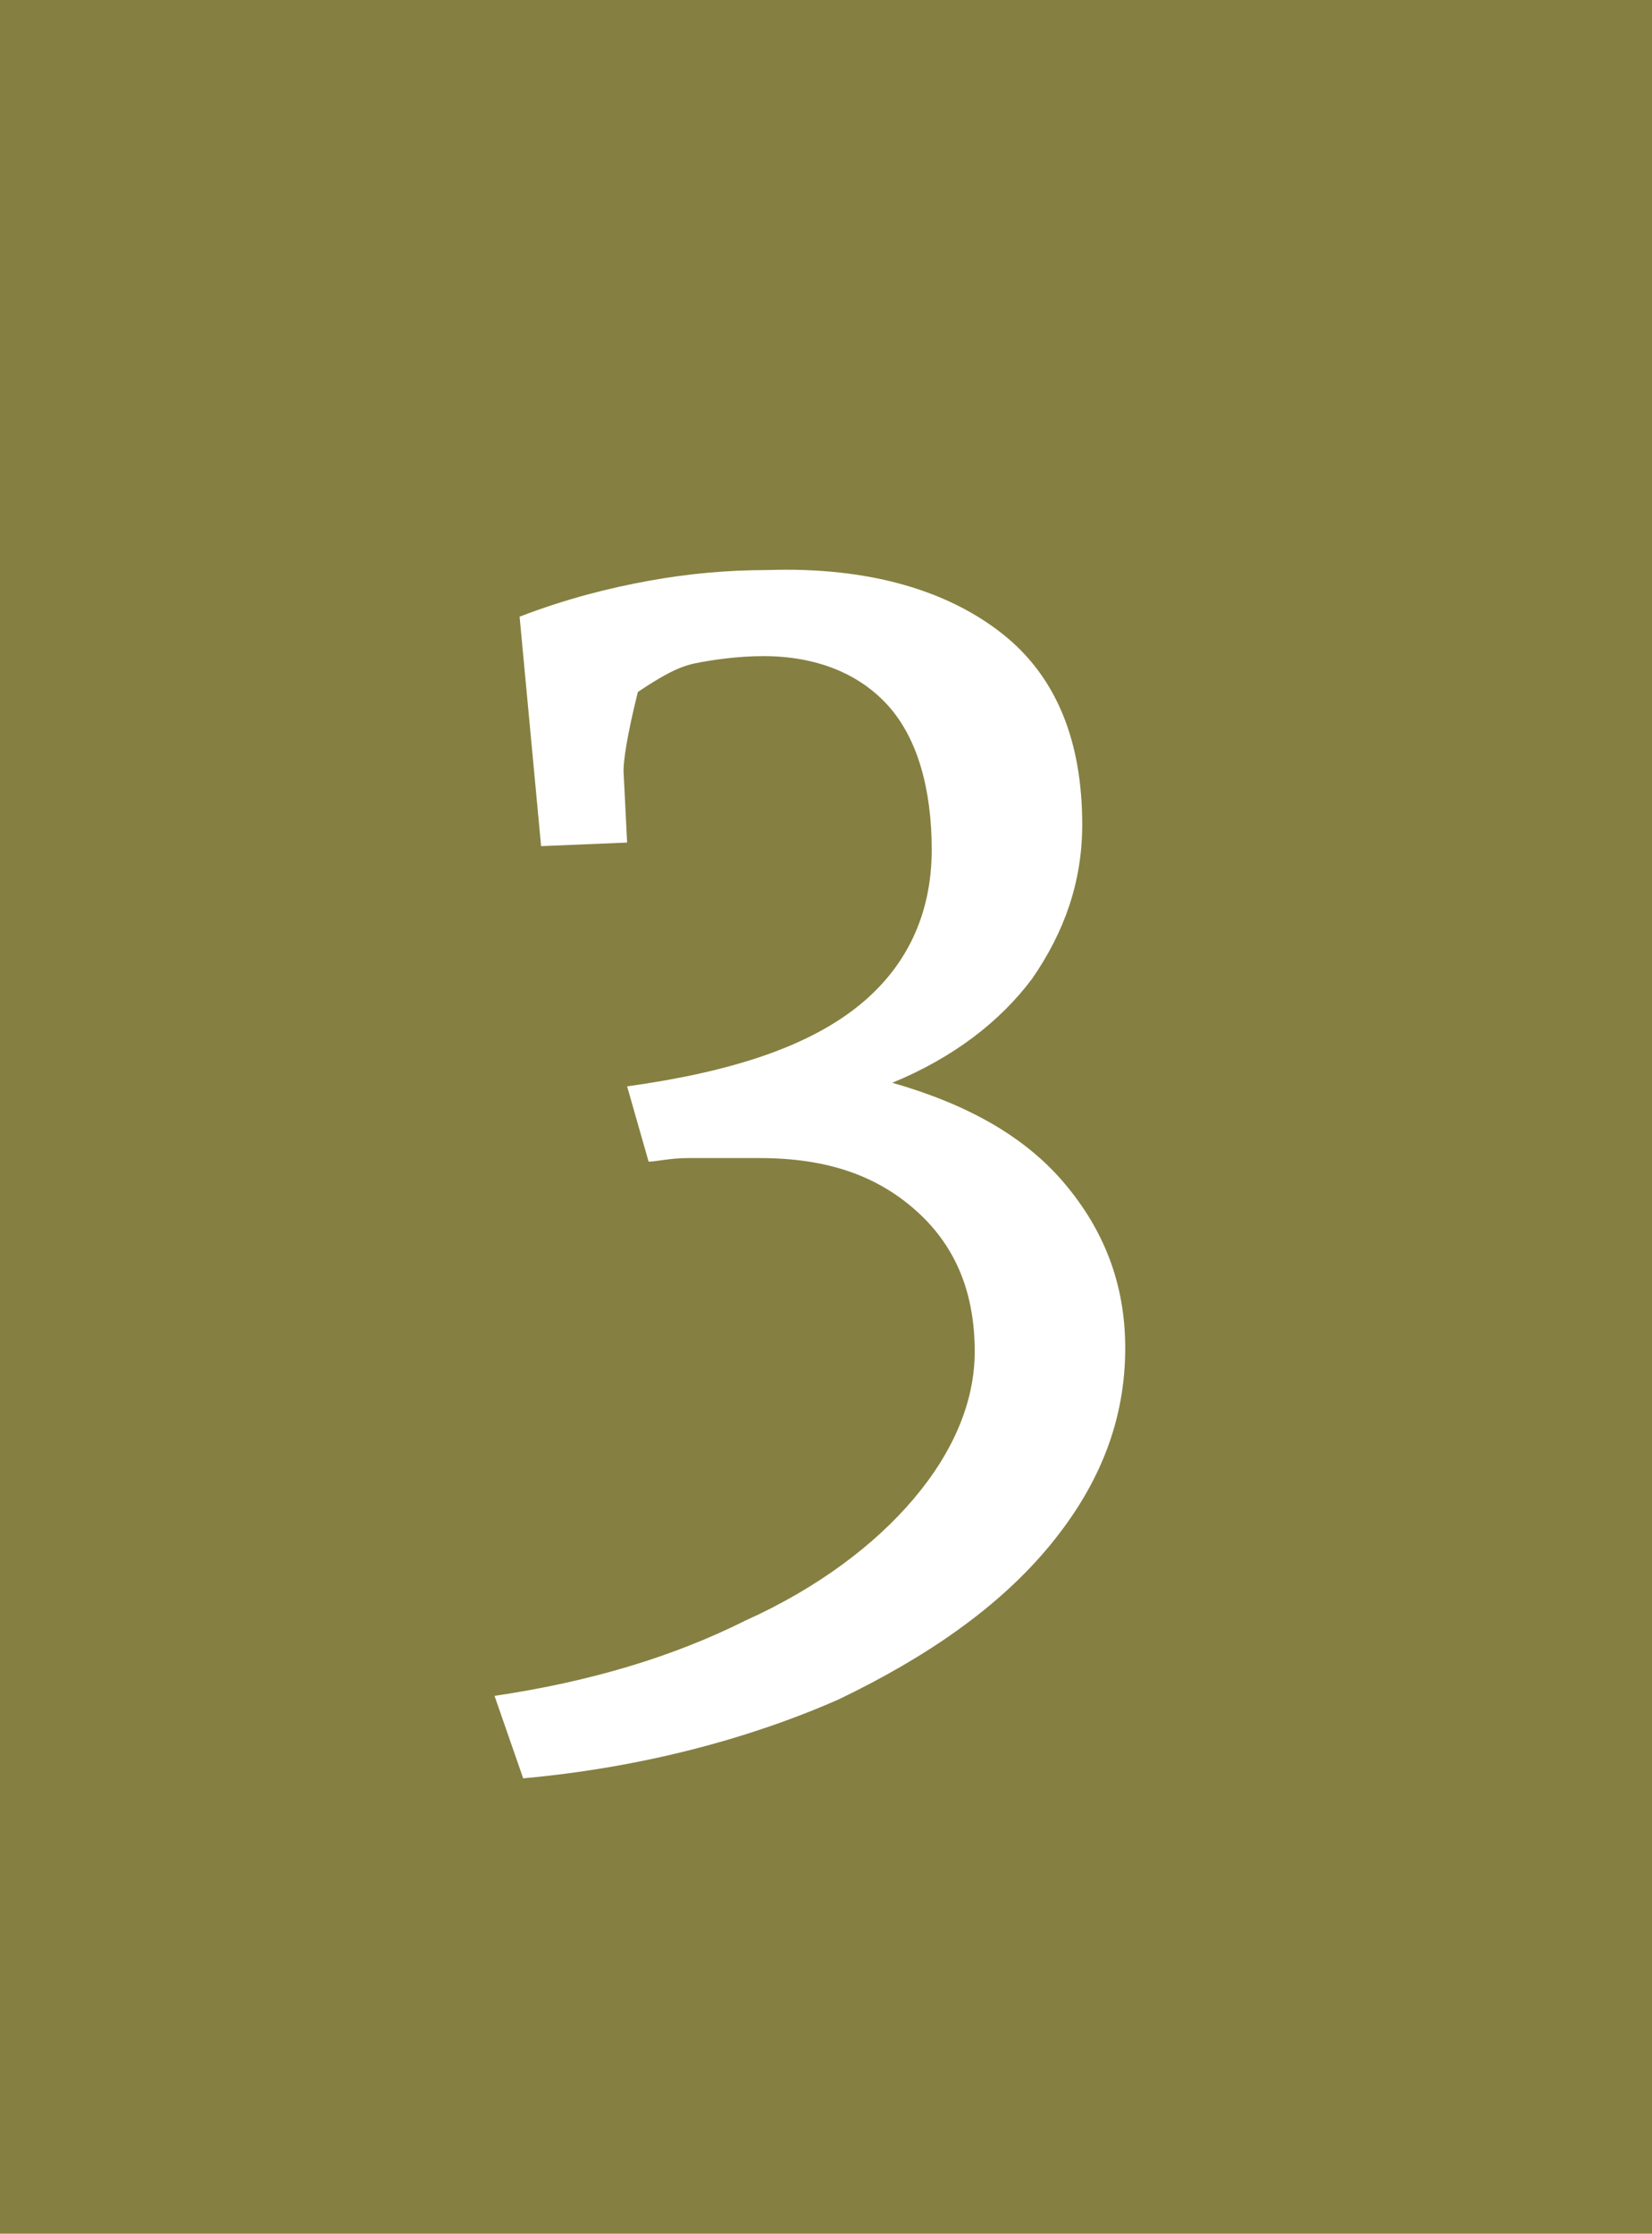 <svg xmlns="http://www.w3.org/2000/svg" xmlns:xlink="http://www.w3.org/1999/xlink" id="Capa_1" x="0px" y="0px" viewBox="0 0 46.1 62.3" style="enable-background:new 0 0 46.1 62.3;" xml:space="preserve"> <style type="text/css"> .st0{fill:#858041;} .st1{fill:#FFFFFF;} </style> <g id="Capa_2_1_"> <g id="Capa_1-2"> <rect class="st0" width="46.1" height="62.3"></rect> </g> </g> <g> <path class="st1" d="M28,17.7c1.5,1.2,2.2,3,2.2,5.3c0,1.6-0.5,3-1.4,4.3c-0.9,1.2-2.2,2.2-3.9,2.9c2.1,0.6,3.7,1.5,4.8,2.8 c1.1,1.3,1.7,2.8,1.7,4.6c0,2-0.7,3.8-2.1,5.5c-1.4,1.7-3.4,3.1-5.9,4.3c-2.5,1.1-5.5,1.9-8.8,2.2l-0.8-2.3c2.7-0.4,5-1.1,7-2.1 c2-0.9,3.6-2.1,4.7-3.4c1.1-1.3,1.7-2.7,1.7-4.1c0-1.6-0.5-2.9-1.6-3.9s-2.5-1.5-4.4-1.5c-0.8,0-1.5,0-2,0c-0.5,0-0.9,0.1-1.1,0.1 l-0.6-2.1c2.9-0.4,5-1.1,6.4-2.2c1.4-1.1,2.1-2.6,2.1-4.4c0-1.7-0.4-3.1-1.2-4c-0.8-0.9-2-1.4-3.5-1.4c-0.7,0-1.4,0.1-1.9,0.2 c-0.5,0.1-1,0.4-1.6,0.8c-0.3,1.2-0.4,1.9-0.4,2.2l0.1,2l-2.4,0.1l-0.6-6.4c1.3-0.5,2.5-0.8,3.6-1c1.1-0.2,2.2-0.3,3.3-0.3 C24.3,15.8,26.5,16.5,28,17.7z"></path> </g> </svg>